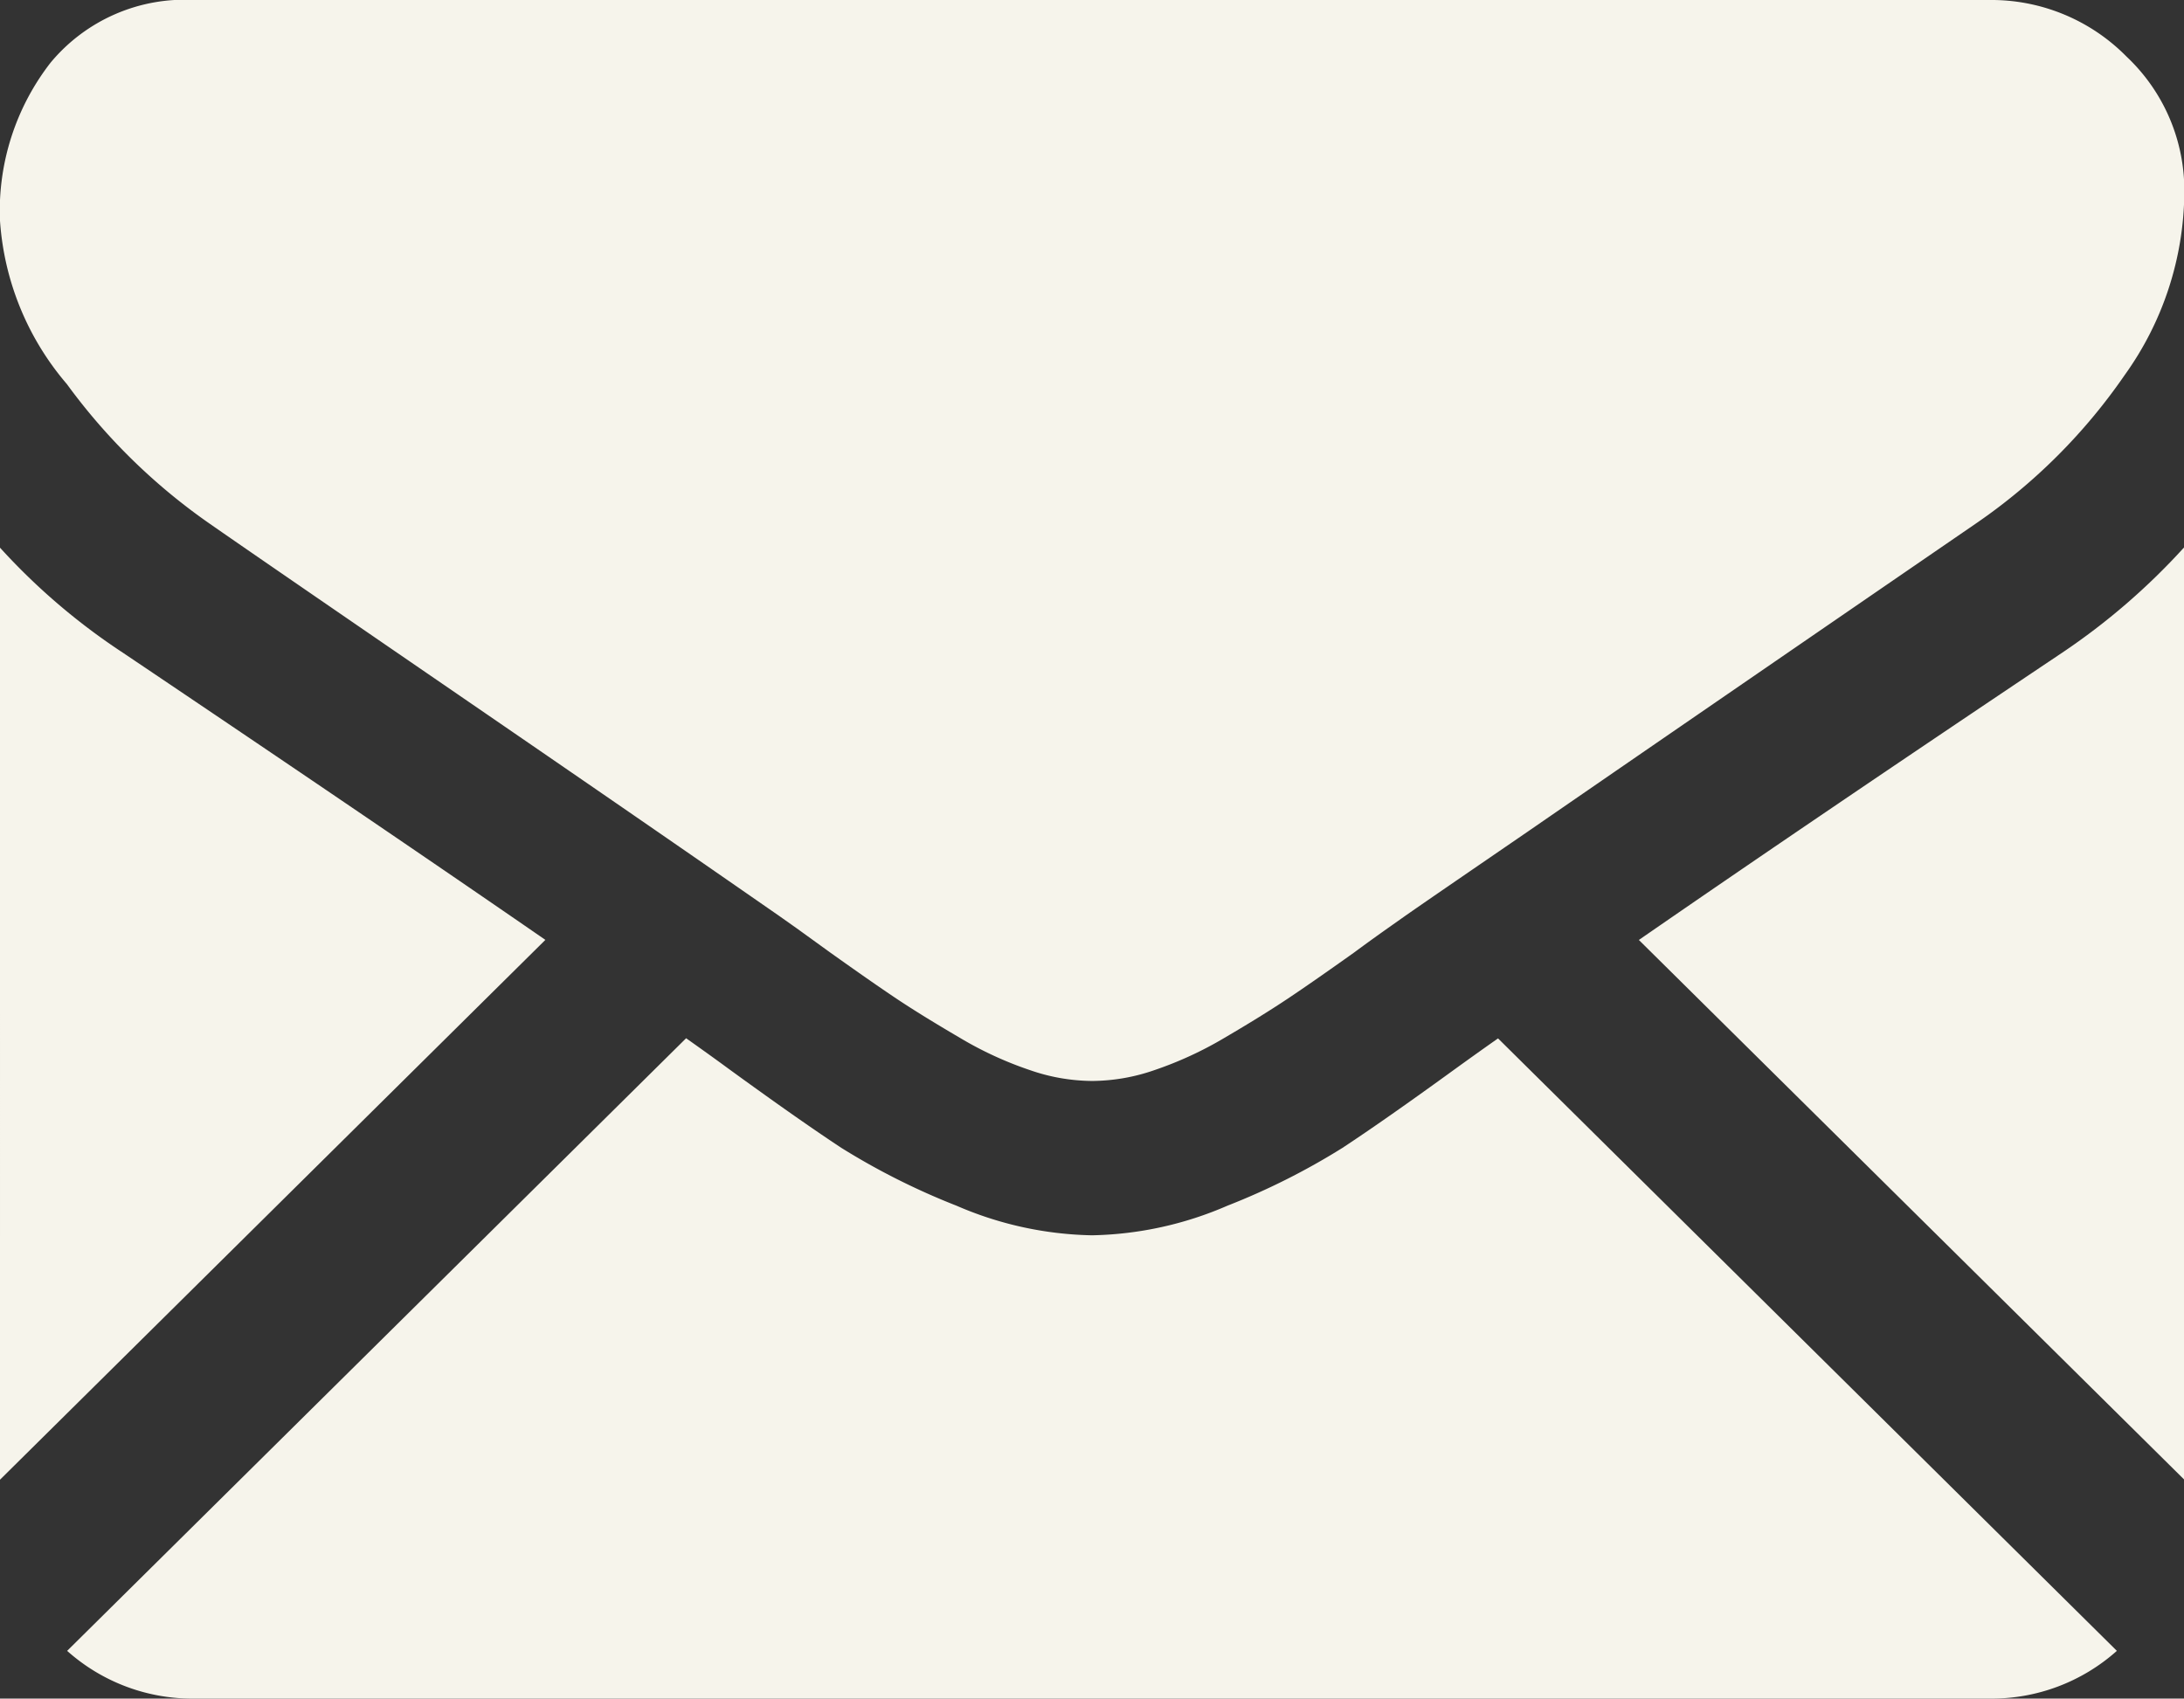 <svg xmlns="http://www.w3.org/2000/svg" viewBox="0 0 26.999 21">
  <rect x="0" y="0" width="26.999" height="21" fill="#333333" stroke="none"/>
  <path id="Color_Overlay" data-name="Color Overlay" d="M1313.41,6216a2.323,2.323,0,0,1-1.58-.59l7.652-7.574c.192.136.368.262.527.379q.859.625,1.393.977a8.692,8.692,0,0,0,1.424.715,4.394,4.394,0,0,0,1.658.365h.03a4.394,4.394,0,0,0,1.658-.365,8.594,8.594,0,0,0,1.423-.715q.536-.353,1.395-.977c.169-.122.345-.248.529-.377l7.65,7.572a2.324,2.324,0,0,1-1.58.59Zm17.85-9.379q2.155-1.49,5.234-3.552a8.236,8.236,0,0,0,1.505-1.3v11.521Zm-20.26-4.85a7.952,7.952,0,0,0,1.521,1.3q3.2,2.153,5.221,3.549l-6.742,6.674Zm13.5,6.593h-.016a2.379,2.379,0,0,1-.752-.134,4.47,4.47,0,0,1-.867-.4c-.307-.18-.568-.34-.785-.485s-.487-.334-.813-.566l-.415-.3-.225-.159c-.421-.292-.931-.646-1.521-1.053-.694-.479-1.5-1.033-2.427-1.669q-2.576-1.767-3.089-2.125a7.448,7.448,0,0,1-1.763-1.724,3.461,3.461,0,0,1-.828-2.035,2.988,2.988,0,0,1,.626-1.939,2.155,2.155,0,0,1,1.785-.775h22.179a2.346,2.346,0,0,1,1.7.7,2.272,2.272,0,0,1,.714,1.687,3.916,3.916,0,0,1-.738,2.251,7.112,7.112,0,0,1-1.838,1.834q-3.658,2.511-5.527,3.8c-.686.471-1.2.822-1.524,1.048l-.225.159c-.109.077-.246.175-.415.3-.326.232-.6.423-.814.566s-.477.306-.783.485a4.558,4.558,0,0,1-.867.4,2.38,2.38,0,0,1-.753.134Z" transform="translate(-1311 -6195)" fill="#f6f4eb"/>
</svg>

